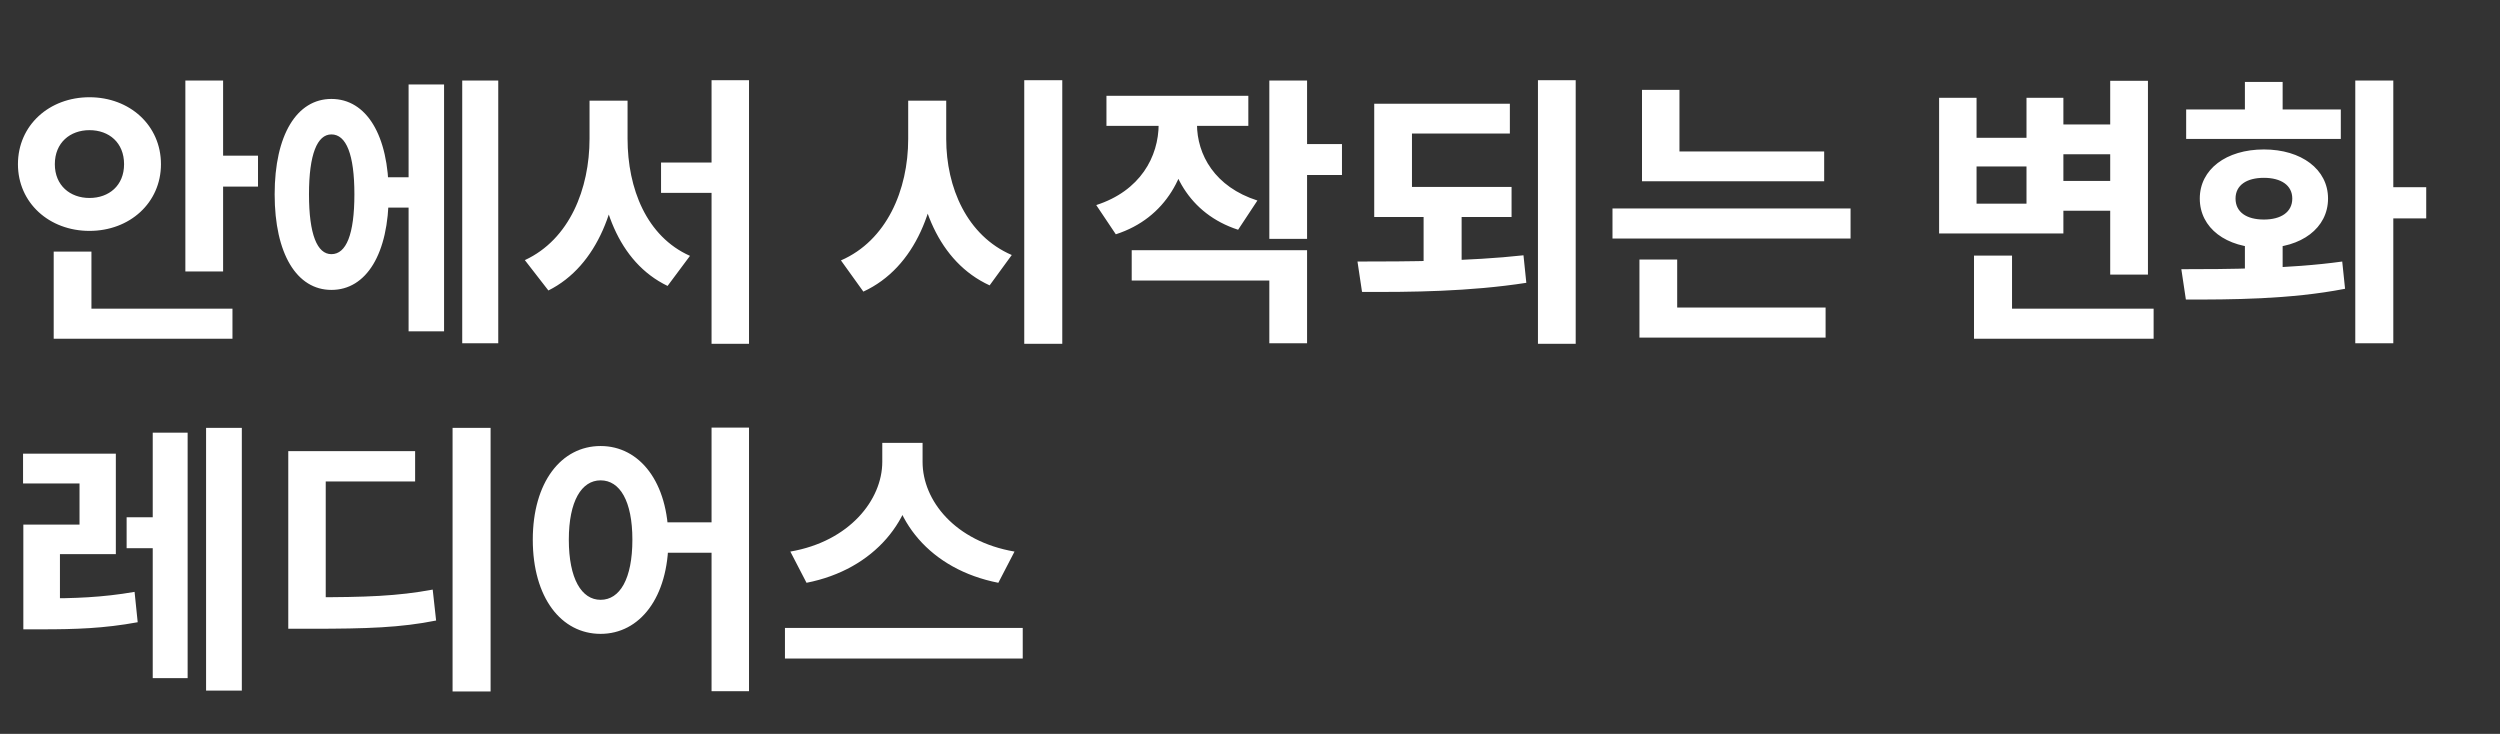 <svg width="511" height="150" viewBox="0 0 511 150" fill="none" xmlns="http://www.w3.org/2000/svg">
<rect x="0" y="0" width="511" height="150" fill="#333333" stroke="none"/>
<path d="M37.888 16.454H45.602V55.488H37.888V16.454ZM43.398 31.824H52.736V38.146H43.398V31.824ZM10.976 63.086H47.516V69.234H10.976V63.086ZM10.976 51.428H18.69V65.812H10.976V51.428ZM18.284 19.876C26.52 19.876 32.9 25.618 32.9 33.564C32.9 41.452 26.52 47.194 18.284 47.194C10.048 47.194 3.668 41.452 3.668 33.564C3.668 25.618 10.048 19.876 18.284 19.876ZM18.284 26.604C14.34 26.604 11.208 29.156 11.208 33.564C11.208 37.914 14.34 40.466 18.284 40.466C22.286 40.466 25.36 37.914 25.36 33.564C25.36 29.156 22.286 26.604 18.284 26.604ZM77.135 36.232H85.951V42.438H77.135V36.232ZM94.478 16.454H101.843V70.162H94.478V16.454ZM83.516 17.266H90.766V67.726H83.516V17.266ZM67.74 20.224C74.874 20.224 79.456 27.59 79.456 39.712C79.456 51.892 74.874 59.258 67.74 59.258C60.663 59.258 56.139 51.892 56.139 39.712C56.139 27.59 60.663 20.224 67.74 20.224ZM67.74 27.474C64.84 27.474 63.157 31.534 63.157 39.712C63.157 47.948 64.84 51.95 67.74 51.95C70.755 51.95 72.438 47.948 72.438 39.712C72.438 31.534 70.755 27.474 67.74 27.474ZM135.117 33.216H149.269V39.422H135.117V33.216ZM120.501 20.572H126.765V28.344C126.765 41.858 122.183 54.328 112.091 59.374L107.277 53.168C116.441 48.934 120.501 38.552 120.501 28.344V20.572ZM122.125 20.572H128.273V28.344C128.273 38.552 132.159 48.354 141.033 52.298L136.451 58.446C126.359 53.574 122.125 41.742 122.125 28.344V20.572ZM145.441 16.396H153.097V70.278H145.441V16.396ZM185.635 20.572H191.899V28.402C191.899 42.206 187.143 54.676 176.471 59.606L171.889 53.226C181.227 49.166 185.635 38.842 185.635 28.402V20.572ZM187.143 20.572H193.407V28.402C193.407 38.32 197.641 48.18 206.805 52.124L202.281 58.33C191.899 53.574 187.143 41.626 187.143 28.402V20.572ZM209.357 16.396H217.129V70.278H209.357V16.396ZM236.831 21.964H243.153V25.328C243.153 35.478 238.339 44.584 228.073 47.89L224.071 41.916C233.061 39.016 236.831 32.056 236.831 25.328V21.964ZM238.397 21.964H244.661V25.328C244.661 31.65 248.315 38.204 257.015 40.988L253.071 46.962C243.037 43.714 238.397 34.956 238.397 25.328V21.964ZM226.159 19.586H255.159V25.734H226.159V19.586ZM259.451 16.454H267.165V48.818H259.451V16.454ZM265.019 29.446H274.299V35.768H265.019V29.446ZM231.321 51.138H267.165V70.162H259.451V57.344H231.321V51.138ZM280.892 38.204H308.964V44.352H280.892V38.204ZM290.984 43.192H298.756V54.502H290.984V43.192ZM280.892 21.21H308.616V27.3H288.606V40.118H280.892V21.21ZM314.358 16.396H322.072V70.278H314.358V16.396ZM278.398 59.664L277.47 53.458C287.736 53.458 300.38 53.4 311.4 52.182L311.98 57.808C300.38 59.606 288.374 59.722 278.398 59.664ZM335.625 30.954H372.861V37.044H335.625V30.954ZM329.593 42.612H378.255V48.76H329.593V42.612ZM335.625 18.368H343.281V33.97H335.625V18.368ZM335.103 62.854H373.151V69.002H335.103V62.854ZM335.103 53.052H342.817V64.478H335.103V53.052ZM420.422 25.444H434.11V31.534H420.422V25.444ZM420.422 36.986H434.342V43.076H420.422V36.986ZM431.326 16.512H439.04V56.126H431.326V16.512ZM403.486 63.086H440.2V69.234H403.486V63.086ZM403.486 52.24H411.258V66.624H403.486V52.24ZM396.352 19.992H404.008V28.17H414.216V19.992H421.756V47.716H396.352V19.992ZM404.008 34.028V41.626H414.216V34.028H404.008ZM458.857 48.238H466.571V56.938H458.857V48.238ZM481.419 16.454H489.191V70.162H481.419V16.454ZM486.465 38.262H495.919V44.642H486.465V38.262ZM446.793 61.23L445.865 55.024C455.145 55.024 467.905 54.966 478.751 53.458L479.331 59.026C468.021 61.23 455.841 61.23 446.793 61.23ZM446.851 22.37H478.461V28.402H446.851V22.37ZM462.743 30.548C470.399 30.548 475.851 34.608 475.851 40.582C475.851 46.614 470.399 50.674 462.743 50.674C455.029 50.674 449.635 46.614 449.635 40.582C449.635 34.608 455.029 30.548 462.743 30.548ZM462.743 36.348C459.205 36.348 456.943 37.856 456.943 40.582C456.943 43.366 459.205 44.874 462.743 44.874C466.223 44.874 468.543 43.366 468.543 40.582C468.543 37.856 466.223 36.348 462.743 36.348ZM458.857 16.744H466.571V26.894H458.857V16.744ZM4.77 122.312H8.598C15.094 122.312 20.836 122.138 27.506 120.978L28.144 127.184C21.242 128.46 15.326 128.634 8.598 128.634H4.77V122.312ZM4.712 92.732H23.678V113.264H12.252V124.748H4.77V107.232H16.254V98.822H4.712V92.732ZM42.122 87.454H49.43V141.162H42.122V87.454ZM25.882 105.724H34.234V112.046H25.882V105.724ZM31.218 88.44H38.352V138.61H31.218V88.44ZM92.505 87.454H100.277V141.336H92.505V87.454ZM58.923 122.08H63.563C74.874 122.08 81.254 121.848 88.445 120.514L89.141 126.836C81.891 128.286 75.106 128.518 63.563 128.518H58.923V122.08ZM58.923 92.21H84.85V98.416H66.579V124.516H58.923V92.21ZM122.763 91.166C130.767 91.166 136.625 98.59 136.625 110.306C136.625 122.138 130.767 129.562 122.763 129.562C114.701 129.562 108.901 122.138 108.901 110.306C108.901 98.59 114.701 91.166 122.763 91.166ZM122.763 98.184C118.877 98.184 116.267 102.418 116.267 110.306C116.267 118.31 118.877 122.602 122.763 122.602C126.707 122.602 129.259 118.31 129.259 110.306C129.259 102.418 126.707 98.184 122.763 98.184ZM145.441 87.396H153.097V141.278H145.441V87.396ZM134.363 106.768H148.689V112.974H134.363V106.768ZM180.338 90.528H187.066V94.414C187.066 106.072 178.772 116.396 164.852 119.122L161.546 112.742C173.668 110.654 180.338 102.128 180.338 94.414V90.528ZM181.904 90.528H188.574V94.414C188.574 102.302 195.186 110.654 207.366 112.742L204.06 119.122C190.14 116.396 181.904 106.246 181.904 94.414V90.528ZM160.444 128.344H209.048V134.608H160.444V128.344Z" fill="white"/>
</svg>
